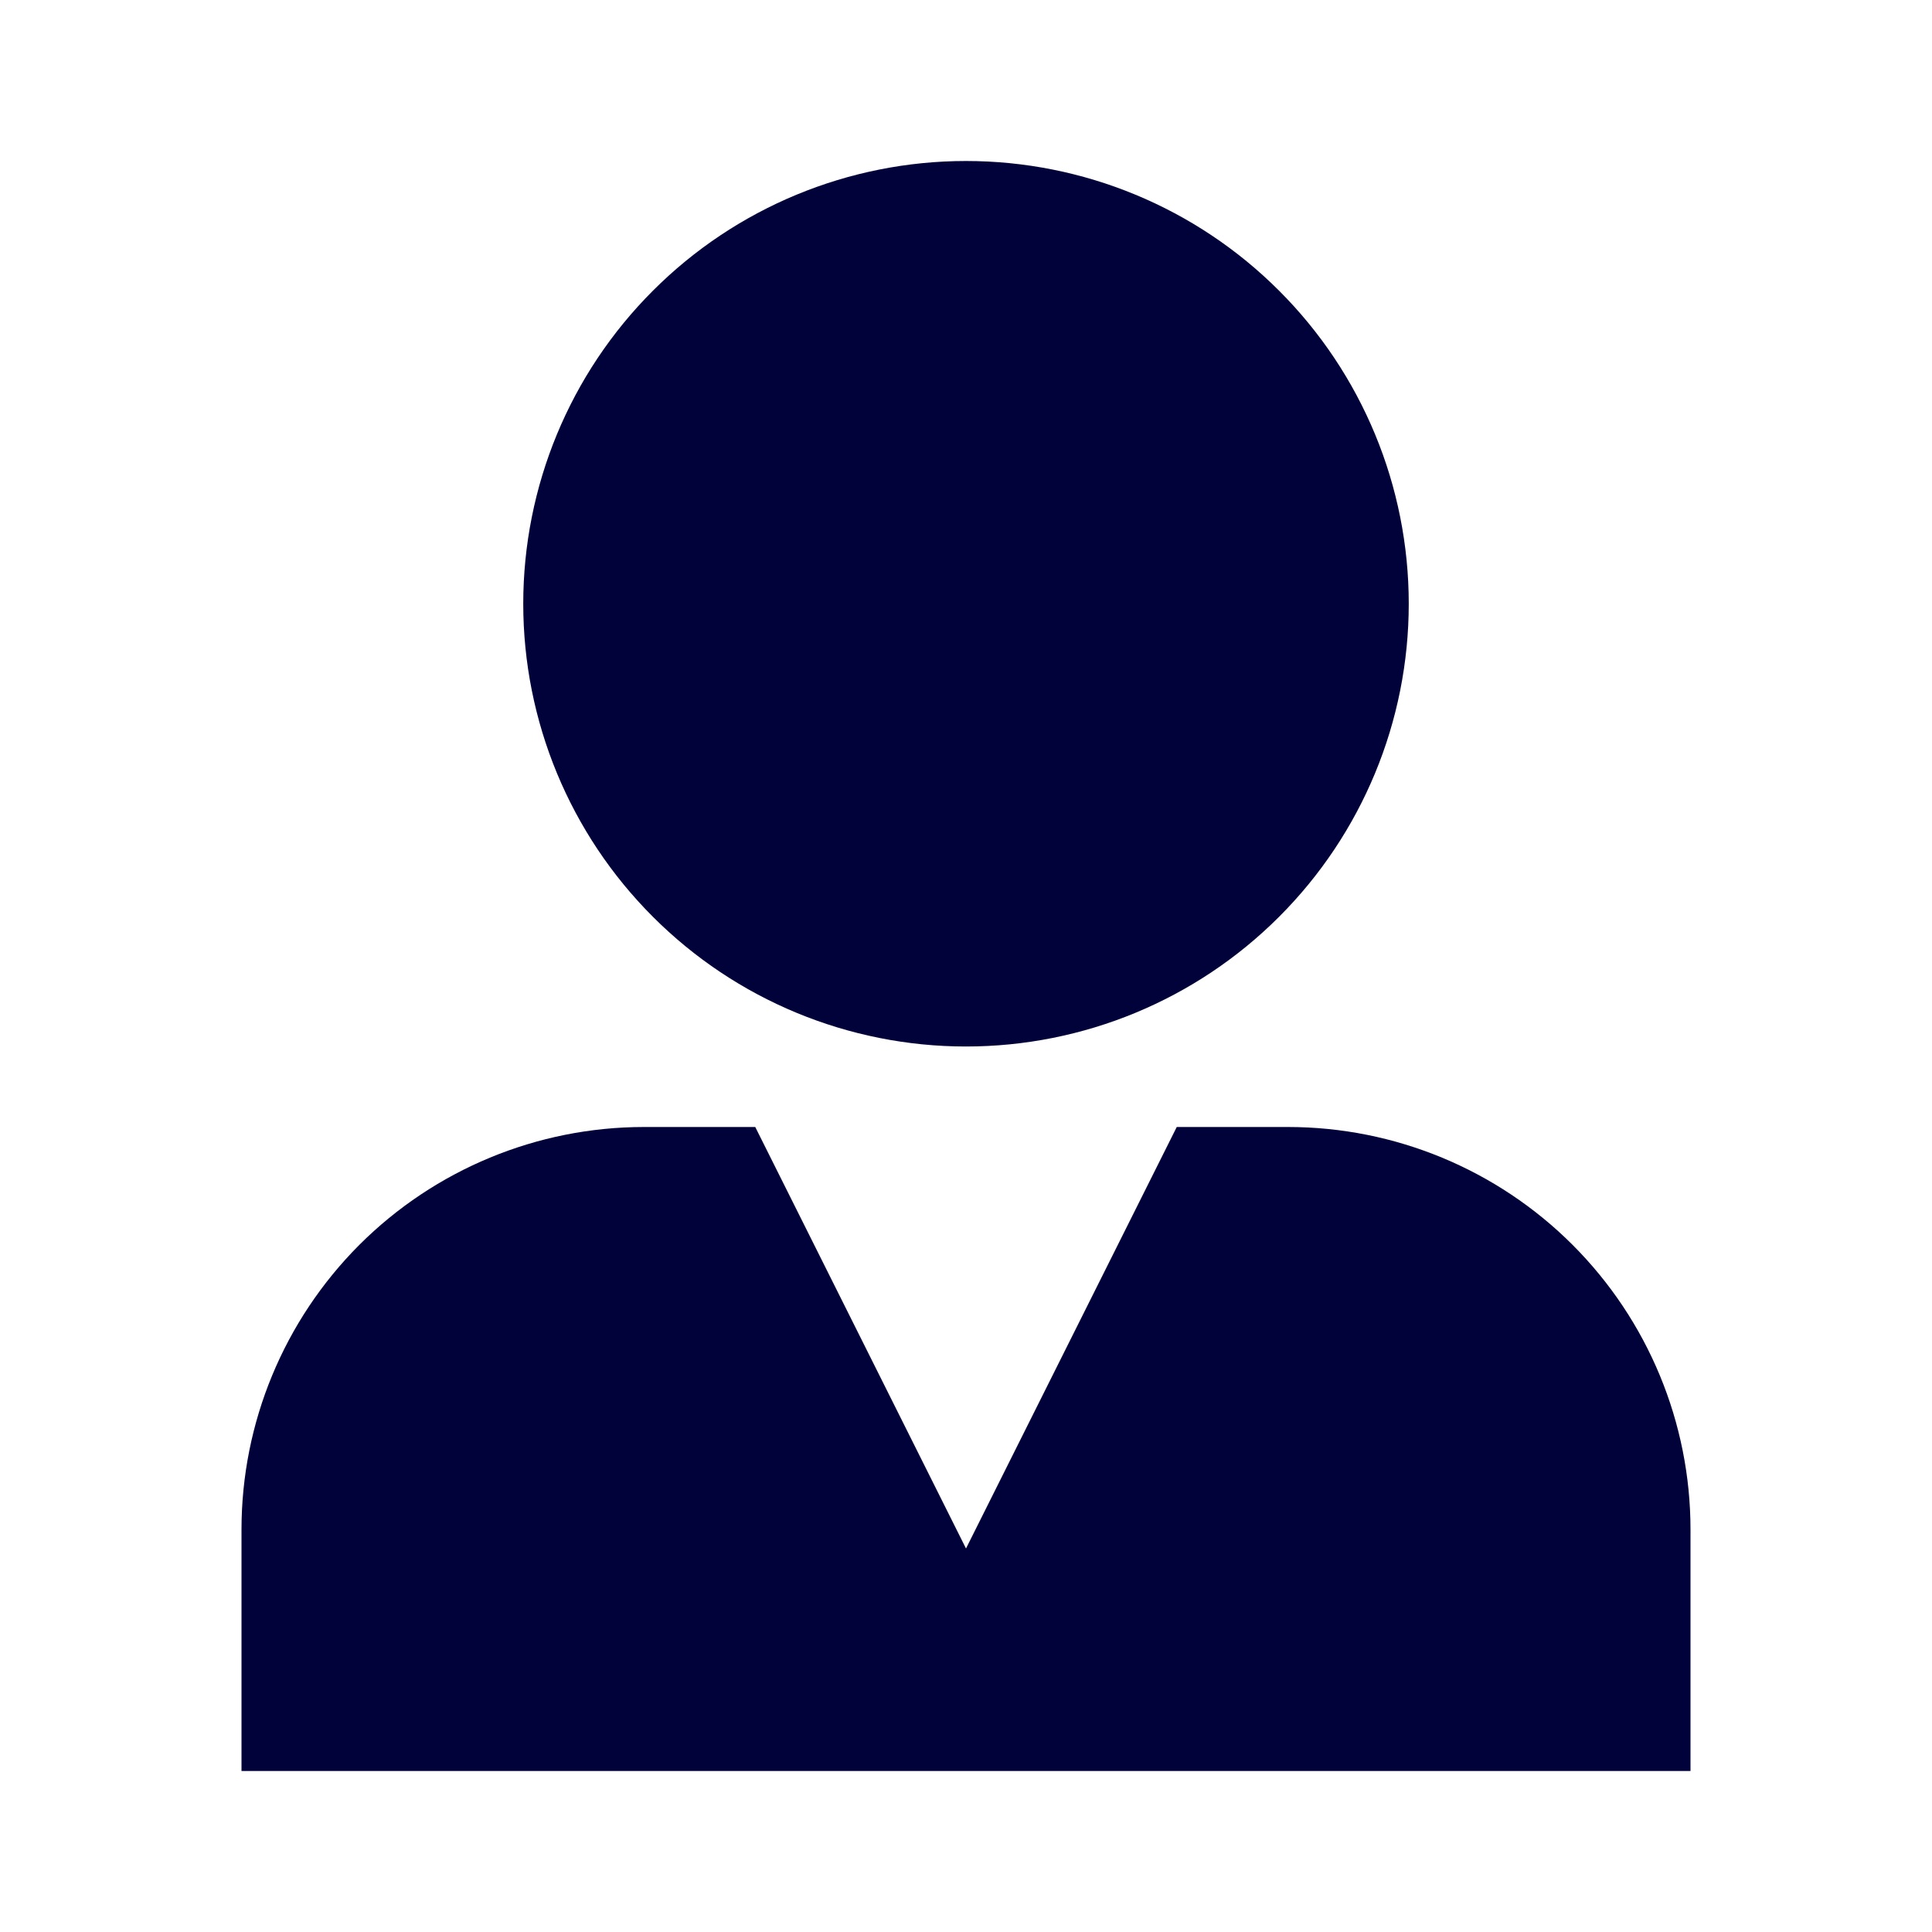 <svg width="24" height="24" viewBox="0 0 24 24" fill="none" xmlns="http://www.w3.org/2000/svg">
<path d="M12 2C10.541 2 9.142 2.579 8.111 3.611C7.079 4.642 6.5 6.041 6.5 7.5C6.5 8.959 7.079 10.358 8.111 11.389C9.142 12.421 10.541 13 12 13C13.459 13 14.858 12.421 15.889 11.389C16.921 10.358 17.5 8.959 17.5 7.5C17.5 6.041 16.921 4.642 15.889 3.611C14.858 2.579 13.459 2 12 2ZM8 14C6.674 14 5.402 14.527 4.464 15.464C3.527 16.402 3 17.674 3 19V22H21V19C21 17.674 20.473 16.402 19.535 15.464C18.598 14.527 17.326 14 16 14H14.618L12 19.236L9.382 14H8Z" fill="#01023A"/>
</svg>
